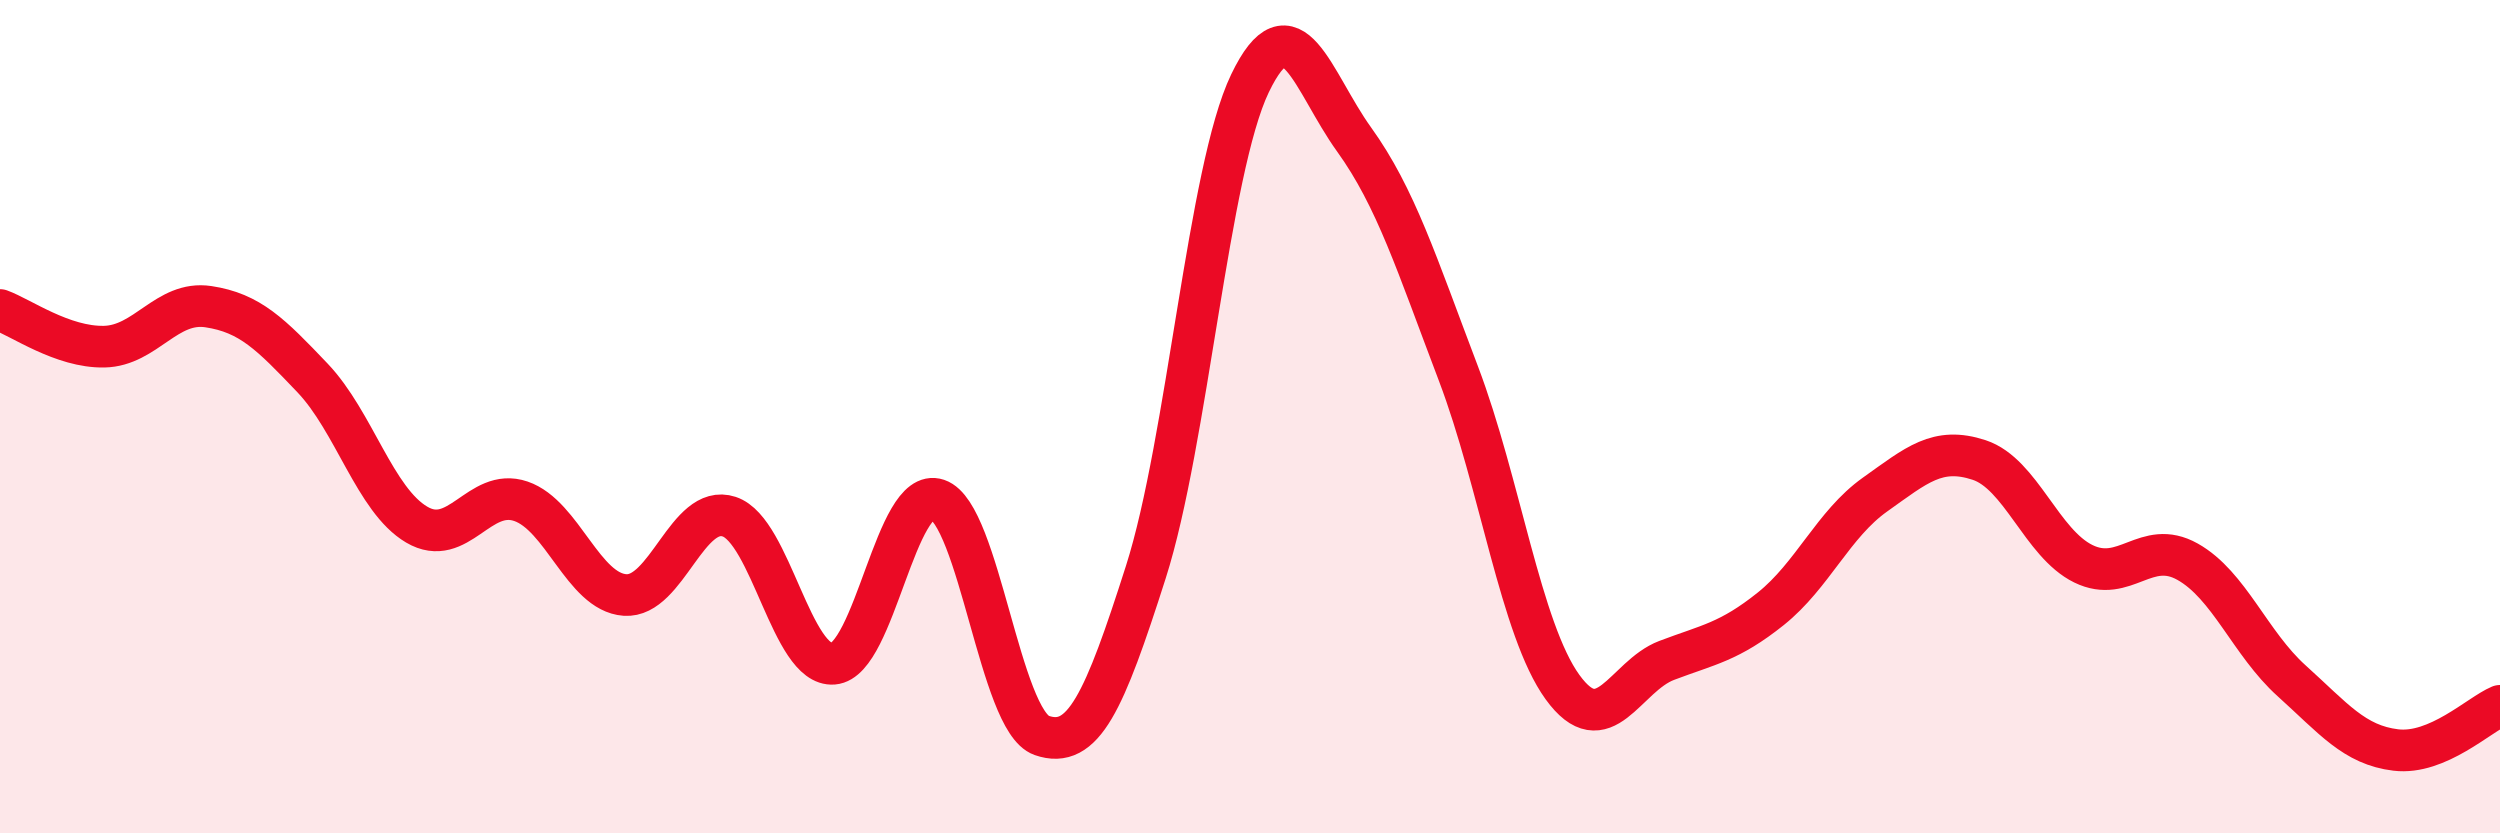 
    <svg width="60" height="20" viewBox="0 0 60 20" xmlns="http://www.w3.org/2000/svg">
      <path
        d="M 0,7.44 C 0.5,7.62 1.5,8.34 2.5,8.32 C 3.5,8.3 4,7.21 5,7.36 C 6,7.51 6.5,8.02 7.5,9.07 C 8.5,10.12 9,12 10,12.59 C 11,13.18 11.5,11.69 12.5,12.03 C 13.5,12.37 14,14.21 15,14.28 C 16,14.35 16.5,12.07 17.5,12.4 C 18.5,12.73 19,16.01 20,15.93 C 21,15.85 21.5,11.65 22.5,11.99 C 23.5,12.33 24,17.3 25,17.65 C 26,18 26.5,16.86 27.5,13.73 C 28.5,10.6 29,4.08 30,2 C 31,-0.08 31.5,1.96 32.5,3.35 C 33.5,4.74 34,6.33 35,8.96 C 36,11.59 36.5,15.11 37.5,16.49 C 38.5,17.87 39,16.23 40,15.85 C 41,15.47 41.5,15.41 42.5,14.61 C 43.5,13.81 44,12.58 45,11.87 C 46,11.16 46.5,10.71 47.5,11.04 C 48.5,11.37 49,13.04 50,13.53 C 51,14.02 51.5,12.92 52.5,13.48 C 53.5,14.04 54,15.44 55,16.34 C 56,17.24 56.5,17.88 57.5,18 C 58.5,18.12 59.5,17.15 60,16.94L60 20L0 20Z"
        fill="#EB0A25"
        opacity="0.1"
        stroke-linecap="round"
        stroke-linejoin="round"
      />
      <path
        d="M 0,7.44 C 0.5,7.62 1.5,8.34 2.5,8.32 C 3.5,8.3 4,7.21 5,7.36 C 6,7.51 6.5,8.02 7.5,9.07 C 8.5,10.12 9,12 10,12.59 C 11,13.18 11.5,11.69 12.5,12.03 C 13.5,12.37 14,14.21 15,14.28 C 16,14.35 16.5,12.07 17.5,12.4 C 18.5,12.73 19,16.01 20,15.93 C 21,15.85 21.5,11.65 22.5,11.99 C 23.5,12.33 24,17.3 25,17.65 C 26,18 26.5,16.86 27.5,13.73 C 28.5,10.6 29,4.08 30,2 C 31,-0.08 31.5,1.96 32.5,3.35 C 33.5,4.74 34,6.33 35,8.96 C 36,11.59 36.5,15.11 37.5,16.49 C 38.5,17.87 39,16.23 40,15.85 C 41,15.47 41.5,15.41 42.5,14.61 C 43.5,13.81 44,12.58 45,11.87 C 46,11.16 46.5,10.71 47.5,11.04 C 48.5,11.37 49,13.04 50,13.53 C 51,14.02 51.5,12.92 52.5,13.48 C 53.5,14.04 54,15.44 55,16.34 C 56,17.24 56.5,17.88 57.5,18 C 58.5,18.12 59.5,17.15 60,16.94"
        stroke="#EB0A25"
        stroke-width="1"
        fill="none"
        stroke-linecap="round"
        stroke-linejoin="round"
      />
    </svg>
  